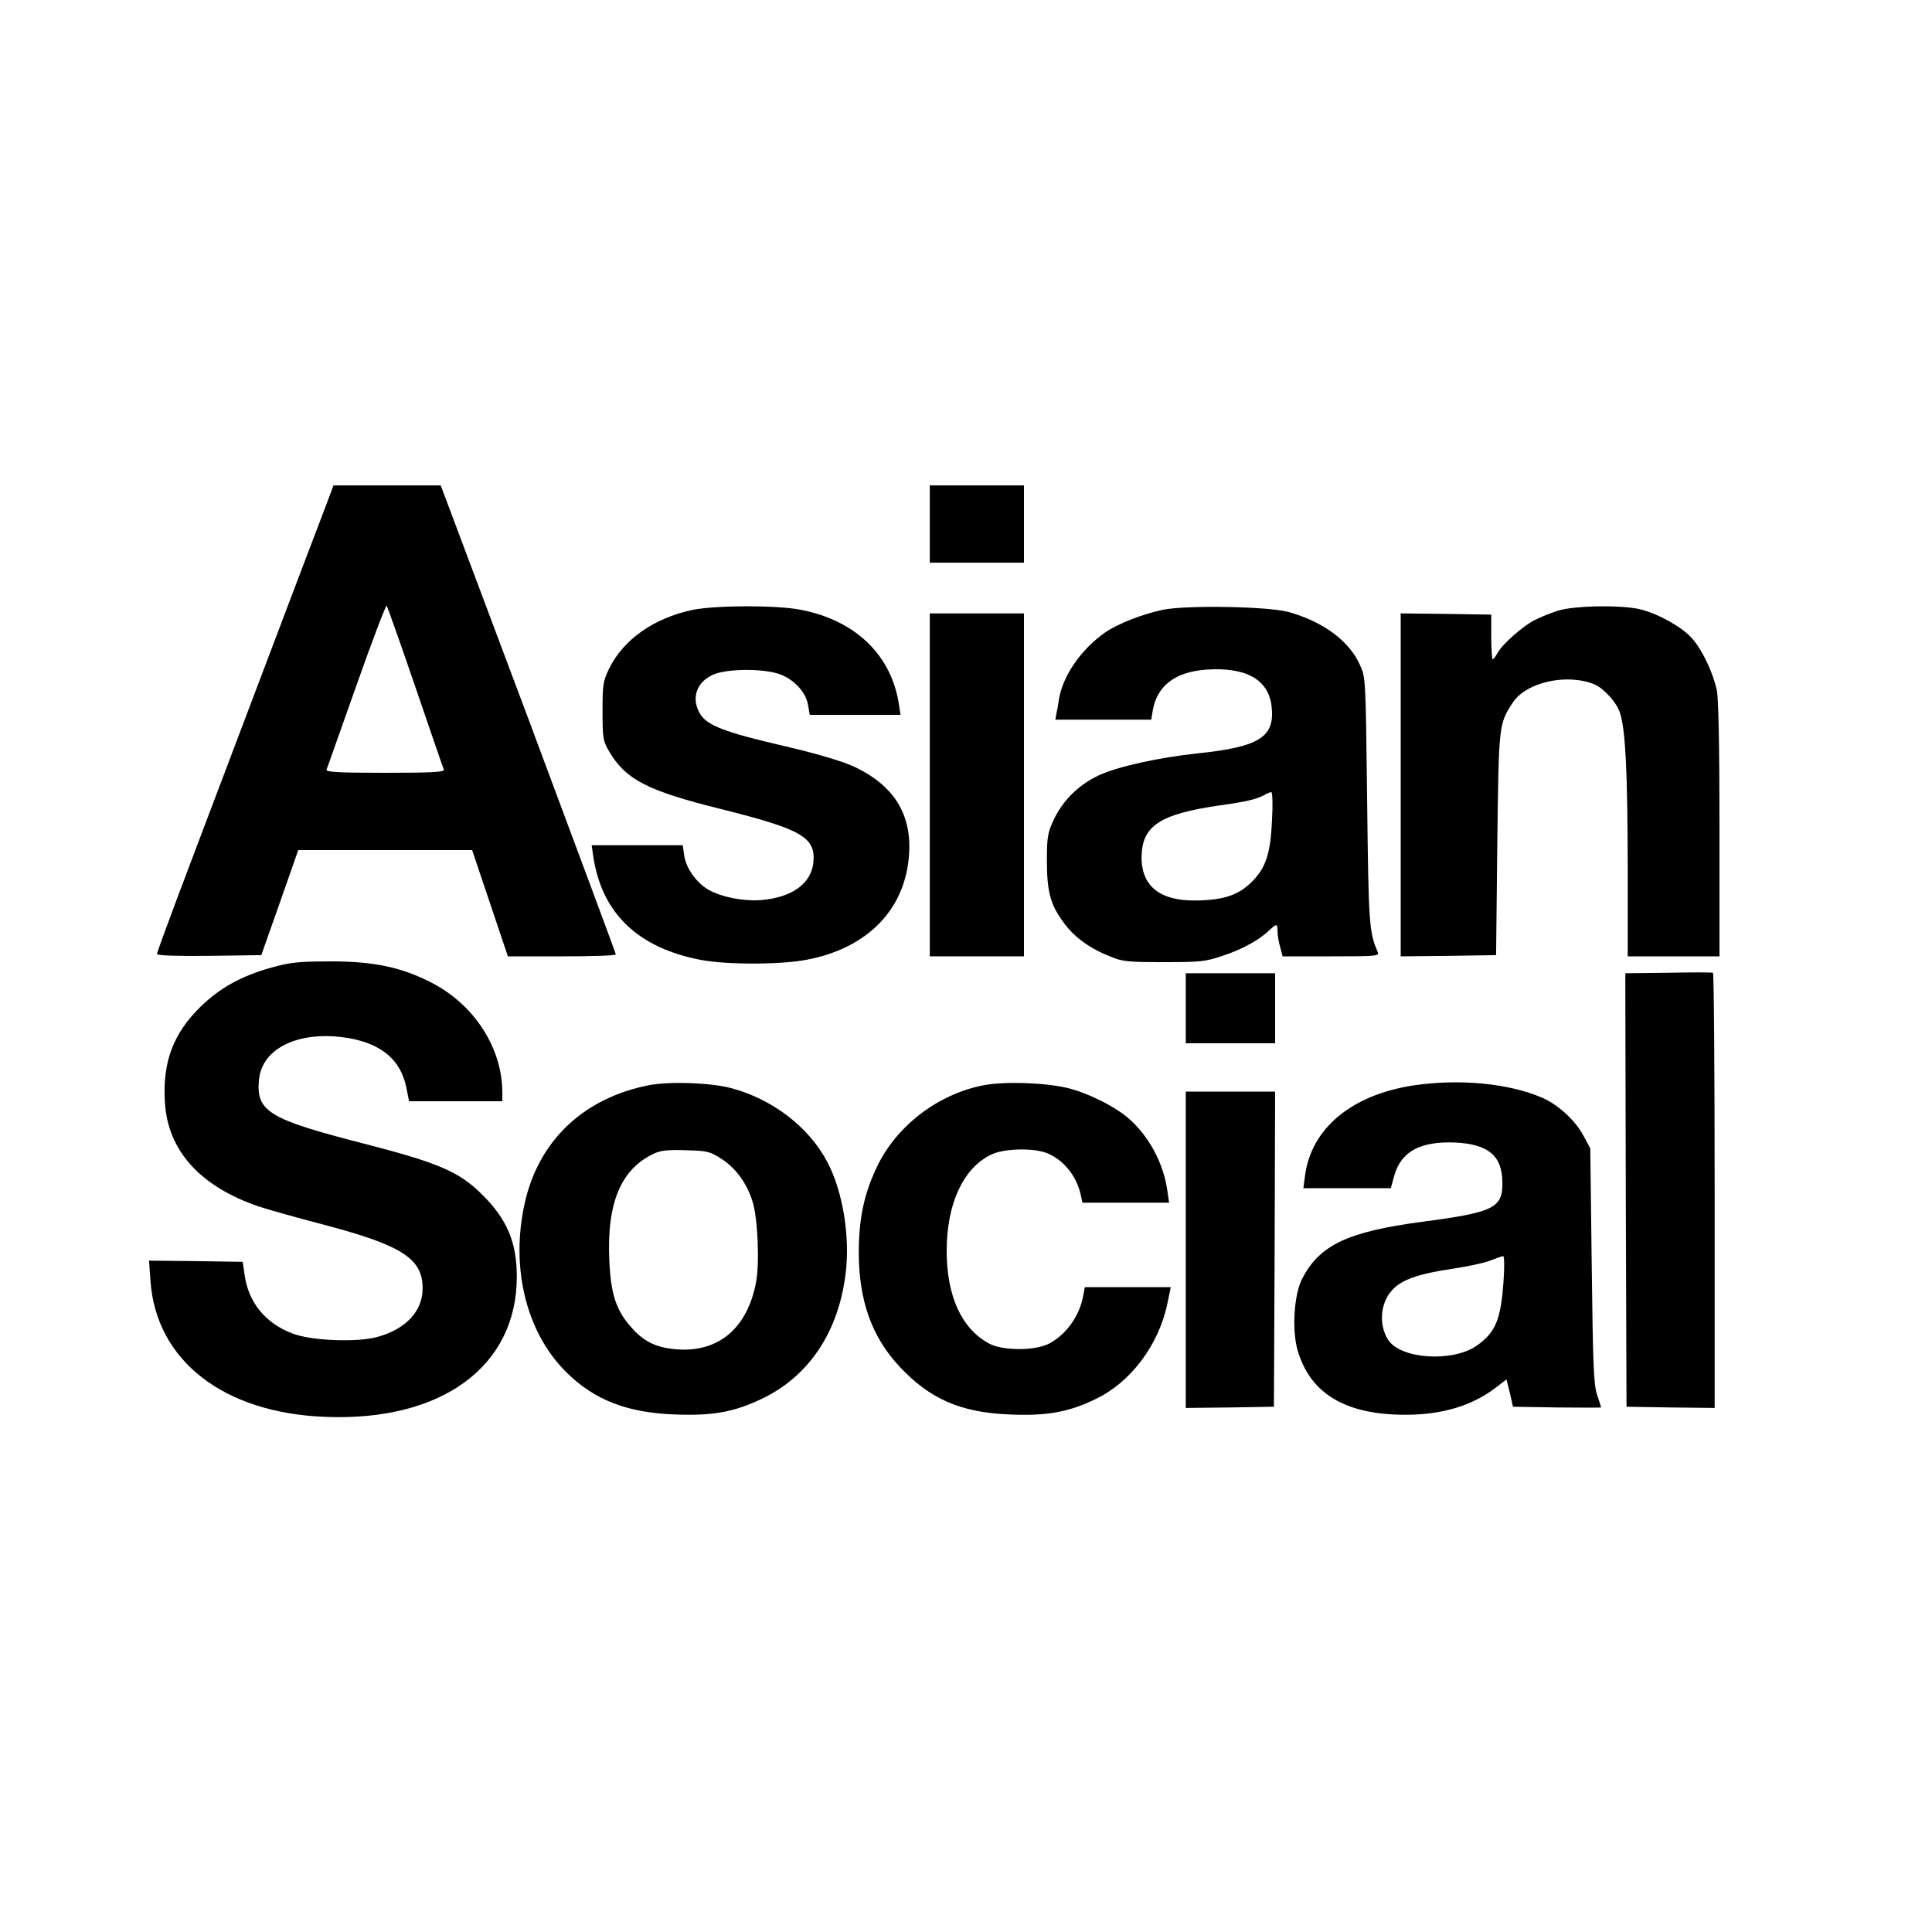 <?xml version="1.0" standalone="no"?>
<!DOCTYPE svg PUBLIC "-//W3C//DTD SVG 20010904//EN"
 "http://www.w3.org/TR/2001/REC-SVG-20010904/DTD/svg10.dtd">
<svg version="1.0" xmlns="http://www.w3.org/2000/svg"
 width="800pt" height="800pt" viewBox="0 0 800 800"
 preserveAspectRatio="xMidYMid meet">
<g transform="translate(0,800) scale(0.1,-0.1)"
fill="#000000" stroke="none">
<path d="M1352 5913 c-33 -86 -255 -671 -422 -1113 -59 -157 -147 -387 -194
-513 -47 -125 -86 -232 -86 -237 0 -7 75 -9 216 -8 l216 3 77 218 76 217 360
0 360 0 74 -220 74 -220 224 0 c122 0 223 3 223 8 0 4 -163 442 -362 975
l-363 967 -222 0 -222 0 -29 -77z m368 -758 c62 -181 115 -336 118 -342 3 -10
-50 -13 -243 -13 -193 0 -246 3 -243 13 3 6 58 164 124 349 65 185 122 333
125 330 3 -4 57 -155 119 -337z"/>
<path d="M3850 5830 l0 -160 195 0 195 0 0 160 0 160 -195 0 -195 0 0 -160z"/>
<path d="M2865 5474 c-158 -34 -283 -122 -342 -241 -26 -54 -28 -66 -28 -178
0 -112 2 -123 27 -166 69 -117 157 -163 463 -239 336 -84 393 -117 383 -221
-9 -88 -88 -145 -216 -156 -78 -6 -179 15 -230 50 -45 31 -83 88 -89 136 l-6
41 -188 0 -189 0 6 -42 c34 -238 184 -383 447 -433 105 -20 331 -20 438 1 236
45 389 189 419 396 27 189 -47 322 -227 405 -49 22 -149 52 -291 85 -241 56
-314 84 -343 132 -38 63 -16 131 53 162 58 26 213 27 280 1 59 -23 106 -75
114 -127 l7 -40 188 0 188 0 -6 38 c-29 207 -179 353 -407 397 -102 20 -356
19 -451 -1z"/>
<path d="M4815 5475 c-85 -18 -185 -57 -239 -94 -99 -69 -175 -179 -191 -276
-3 -22 -8 -50 -11 -62 l-4 -23 199 0 198 0 6 36 c17 103 91 161 219 171 165
12 259 -39 273 -149 16 -130 -48 -171 -310 -198 -158 -17 -326 -54 -404 -90
-84 -39 -150 -104 -188 -185 -25 -54 -28 -71 -28 -170 0 -129 15 -184 73 -260
43 -58 108 -104 190 -136 51 -21 73 -23 222 -23 152 0 171 2 245 27 79 26 150
65 192 106 29 27 33 27 33 -6 0 -16 5 -45 11 -65 l10 -38 201 0 c187 0 200 1
193 18 -36 82 -38 115 -44 627 -6 508 -6 510 -30 562 -44 99 -152 179 -296
219 -84 23 -422 29 -520 9z m452 -873 c-6 -137 -26 -197 -85 -255 -48 -47
-100 -68 -186 -74 -180 -14 -270 47 -269 179 2 129 76 177 323 213 110 15 156
26 187 44 10 6 22 11 27 11 5 0 7 -51 3 -118z"/>
<path d="M6450 5471 c-30 -10 -73 -27 -96 -39 -49 -25 -135 -101 -153 -136 -8
-14 -17 -26 -20 -26 -3 0 -6 42 -6 92 l0 93 -187 3 -188 2 0 -710 0 -710 198
2 197 3 5 460 c6 499 6 497 65 587 47 71 179 111 292 88 46 -10 66 -21 99 -54
24 -23 47 -58 53 -81 22 -74 30 -238 31 -622 l0 -383 190 0 190 0 0 525 c0
349 -4 542 -11 577 -16 73 -59 165 -102 214 -40 46 -135 100 -211 120 -76 20
-277 17 -346 -5z"/>
<path d="M3850 4750 l0 -710 195 0 195 0 0 710 0 710 -195 0 -195 0 0 -710z"/>
<path d="M1126 3994 c-125 -34 -218 -86 -297 -164 -113 -111 -157 -231 -146
-396 12 -199 146 -347 389 -430 40 -13 160 -47 268 -75 326 -86 411 -141 410
-266 -1 -92 -68 -165 -184 -198 -84 -25 -279 -17 -357 14 -111 43 -180 128
-196 241 l-8 55 -194 3 -194 2 6 -83 c23 -331 302 -548 725 -564 481 -19 792
209 792 580 0 143 -41 240 -145 342 -95 94 -180 130 -490 210 -390 100 -444
132 -433 261 11 136 170 210 374 175 135 -24 213 -91 236 -202 l12 -59 193 0
193 0 0 38 c-1 183 -115 360 -291 452 -126 65 -243 90 -424 89 -127 0 -164 -4
-239 -25z"/>
<path d="M6907 3972 l-177 -2 2 -898 3 -897 183 -3 182 -2 0 899 c0 495 -3
901 -7 903 -5 2 -88 2 -186 0z"/>
<path d="M4910 3825 l0 -145 185 0 185 0 0 145 0 145 -185 0 -185 0 0 -145z"/>
<path d="M2685 3506 c-261 -52 -442 -218 -506 -462 -70 -275 -6 -557 167 -727
115 -114 251 -167 449 -174 158 -6 244 10 360 65 196 94 318 278 347 522 18
152 -12 335 -75 456 -76 146 -227 263 -402 309 -85 22 -254 28 -340 11z m303
-305 c58 -37 105 -101 128 -176 22 -68 30 -259 14 -338 -37 -189 -157 -289
-331 -274 -83 7 -134 32 -187 93 -61 69 -83 137 -89 275 -11 240 49 381 189
444 24 11 59 15 129 12 88 -2 99 -5 147 -36z"/>
<path d="M4072 3506 c-187 -36 -359 -167 -440 -336 -55 -115 -76 -217 -76
-360 1 -197 54 -346 169 -469 125 -134 253 -190 456 -198 152 -7 247 10 358
65 145 70 260 225 295 395 l14 67 -178 0 -178 0 -7 -37 c-15 -82 -70 -159
-140 -196 -58 -31 -194 -31 -250 0 -113 61 -175 196 -175 383 0 195 68 343
184 399 53 26 178 29 234 5 67 -28 120 -94 137 -171 l7 -33 179 0 180 0 -7 48
c-16 116 -77 229 -163 303 -59 50 -168 104 -251 124 -93 22 -260 28 -348 11z"/>
<path d="M5849 3505 c-254 -40 -419 -178 -445 -372 l-7 -53 181 0 181 0 15 54
c29 99 108 141 253 135 136 -7 193 -55 194 -164 2 -107 -35 -125 -331 -164
-309 -41 -426 -96 -498 -236 -34 -65 -43 -213 -19 -296 49 -168 179 -255 397
-266 173 -9 315 28 422 110 l46 35 14 -56 13 -57 183 -3 c100 -1 182 -1 182 0
0 2 -8 26 -17 53 -14 43 -17 121 -22 535 l-6 485 -27 50 c-33 64 -105 130
-171 159 -140 61 -347 80 -538 51z m377 -807 c-11 -162 -33 -215 -111 -270
-100 -70 -315 -56 -367 24 -39 60 -33 150 14 203 38 45 109 70 250 91 62 9
133 24 158 34 25 10 49 18 54 19 5 1 6 -43 2 -101z"/>
<path d="M4910 2825 l0 -655 183 2 182 3 3 653 2 652 -185 0 -185 0 0 -655z"/>
</g>
</svg>
